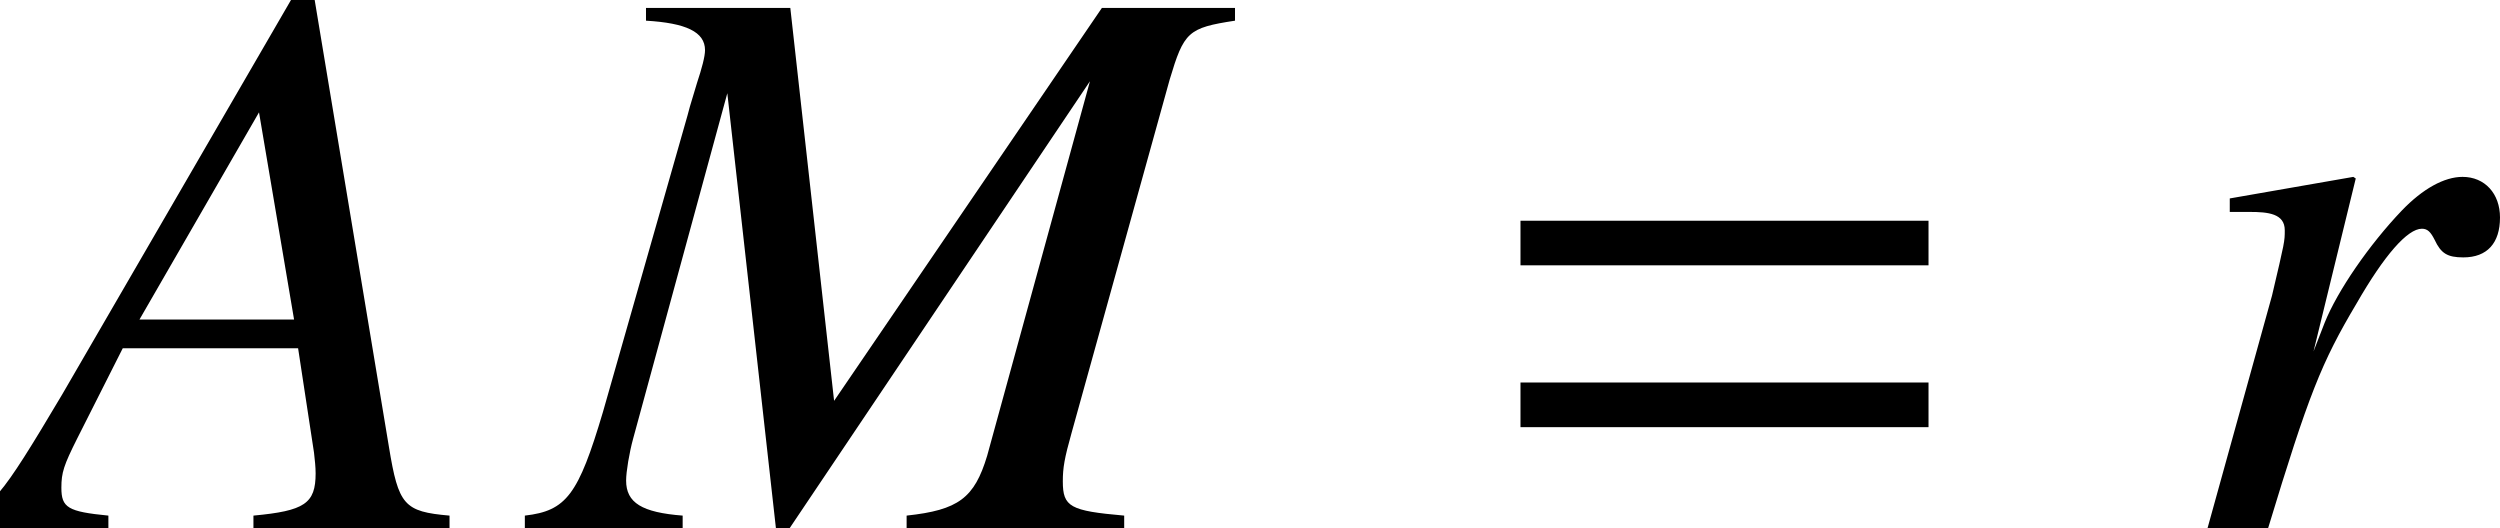 <?xml version='1.0' encoding='UTF-8'?>
<!-- This file was generated by dvisvgm 2.13.3 -->
<svg version='1.1' xmlns='http://www.w3.org/2000/svg' xmlns:xlink='http://www.w3.org/1999/xlink' width='34.091pt' height='7.206pt' viewBox='71.553 61.537 34.091 7.206'>
<defs>
<path id='g1-61' d='M5.999-3.587V-4.195H.435V-3.587H5.999ZM5.999-1.38V-1.989H.435V-1.38H5.999Z'/>
<path id='g4-22' d='M6.13 0V-.174C5.51-.228 5.434-.315 5.304-1.109L4.282-7.26H4L.848-1.826C-.011-.38-.12-.261-.554-.174V0H1.478V-.174C.924-.228 .837-.283 .837-.554C.837-.761 .869-.859 1.054-1.228L1.674-2.456H4.065L4.282-1.032C4.293-.935 4.304-.837 4.304-.75C4.304-.337 4.152-.239 3.456-.174V0H6.13ZM4.01-2.848H1.902L3.532-5.673L4.01-2.848Z'/>
<path id='g4-34' d='M7.977 0V-.174C7.238-.239 7.14-.293 7.14-.641C7.14-.826 7.162-.956 7.26-1.304L8.597-6.119C8.792-6.771 8.847-6.825 9.488-6.923V-7.097H7.673L4.021-1.739L3.424-7.097H1.456V-6.923C2-6.891 2.261-6.771 2.261-6.521C2.261-6.434 2.217-6.271 2.152-6.075L2.054-5.749L2.022-5.63L.869-1.587C.533-.456 .37-.239-.196-.174V0H1.956V-.174C1.402-.217 1.185-.348 1.185-.652C1.185-.772 1.228-1.032 1.282-1.228L2.565-5.934L3.228 0H3.413L7.51-6.097L6.108-.989C5.934-.413 5.717-.25 5.01-.174V0H7.977Z'/>
<path id='g4-65' d='M4.478-4.239C4.478-4.565 4.271-4.793 3.967-4.793C3.717-4.793 3.424-4.63 3.141-4.336C2.695-3.869 2.261-3.239 2.087-2.804L1.935-2.413L2.511-4.771L2.478-4.793L.793-4.499V-4.315C.88-4.315 .978-4.315 1.065-4.315C1.315-4.315 1.543-4.293 1.543-4.065C1.543-3.913 1.543-3.913 1.369-3.174L.489 0H1.315C1.869-1.826 2.043-2.261 2.521-3.065C2.902-3.728 3.217-4.086 3.413-4.086C3.489-4.086 3.532-4.043 3.587-3.934C3.673-3.75 3.76-3.695 3.978-3.695C4.304-3.695 4.478-3.891 4.478-4.239Z'/>
</defs>
<g id='page1'>
<use x='71.553' y='68.742' xlink:href='#g4-22'/>
<use x='78.906' y='68.742' xlink:href='#g4-34'/>
<use x='91.852' y='68.742' xlink:href='#g1-61'/>
<use x='101.166' y='68.742' xlink:href='#g4-65'/>
</g>
</svg><!--Rendered by QuickLaTeX.com-->